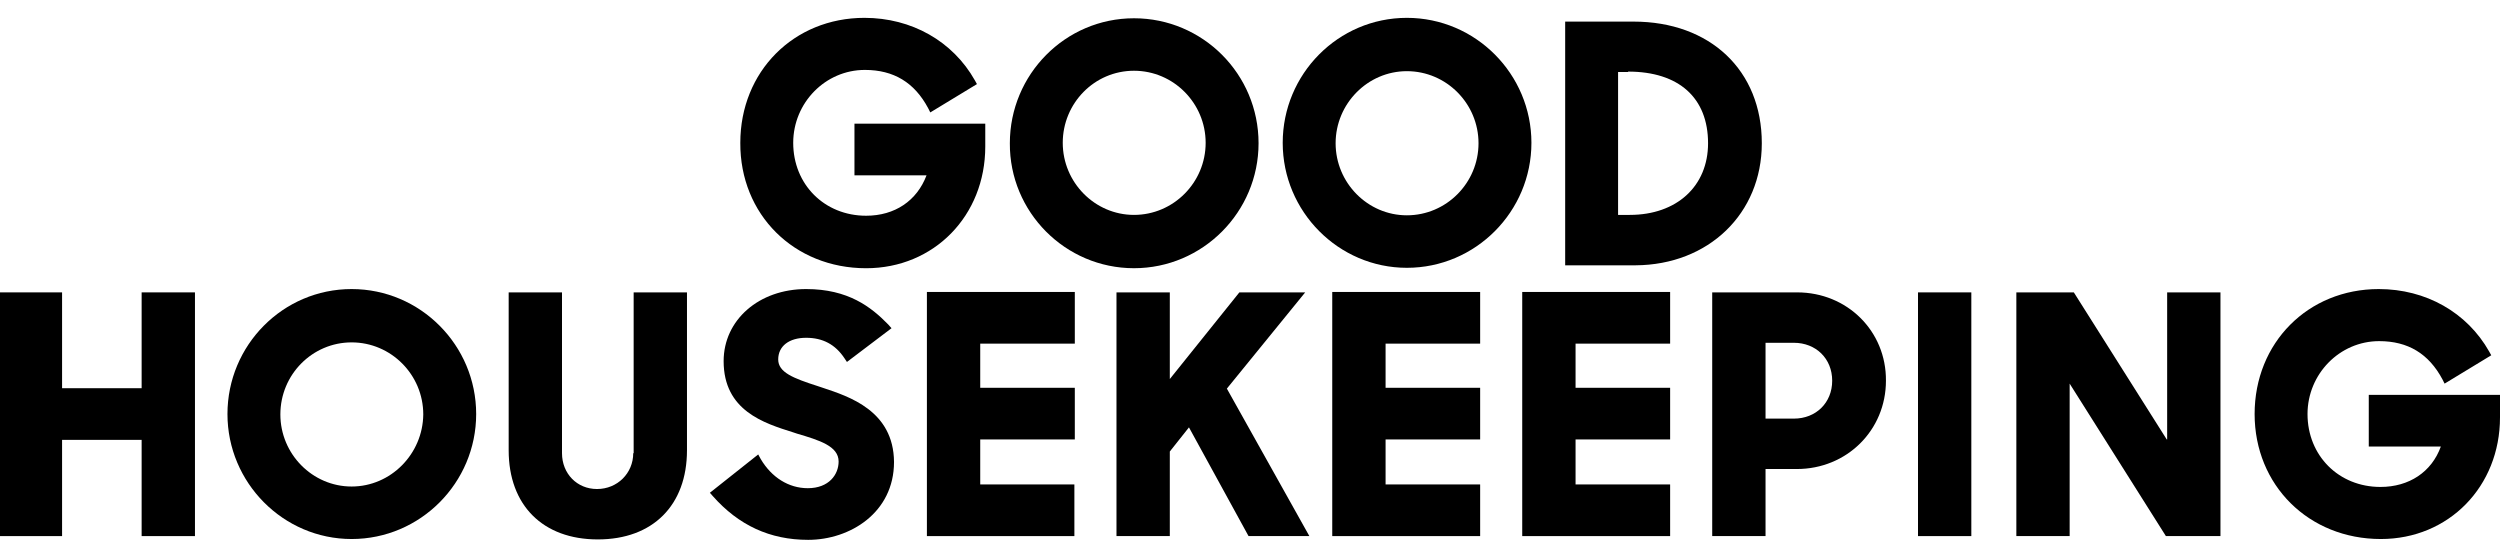 <?xml version="1.0" encoding="UTF-8"?>
<svg xmlns="http://www.w3.org/2000/svg" xmlns:svg="http://www.w3.org/2000/svg" width="130" height="29" viewBox="0 0 130 29" fill="none" id="svg16">
  <defs id="defs16"></defs>
  <path d="M7.365 20.187H3.228V15.204H0V27.877H3.228V22.873H7.365V27.877H10.138V15.204H7.365V20.187Z" fill="black" id="path1" clip-path="none"></path>
  <path d="M79.156 27.877H86.847V25.191H81.929V22.851H86.847V20.165H81.929V17.869H86.847V15.182H79.156V27.877Z" fill="black" id="path2" clip-path="none"></path>
  <path d="M32.928 23.566C32.928 24.606 32.105 25.429 31.044 25.429C30.004 25.429 29.224 24.628 29.224 23.566V15.204H26.451V23.414C26.451 26.274 28.227 28.05 31.087 28.05C33.947 28.05 35.723 26.274 35.723 23.414V15.204H32.95V23.566" fill="black" id="path3" clip-path="none"></path>
  <path d="M18.284 15.031C14.709 15.031 11.828 17.955 11.828 21.53C11.828 25.104 14.731 28.029 18.284 28.029C21.858 28.029 24.761 25.104 24.761 21.53C24.761 17.955 21.858 15.031 18.284 15.031ZM18.284 25.299C16.247 25.299 14.579 23.609 14.579 21.551C14.579 19.472 16.247 17.804 18.284 17.804C20.342 17.804 22.01 19.493 22.01 21.551C21.988 23.609 20.32 25.299 18.284 25.299Z" fill="black" id="path4" clip-path="none"></path>
  <path d="M123.176 20.533V23.219H126.924C126.447 24.541 125.277 25.321 123.782 25.321C121.616 25.321 119.991 23.696 119.991 21.53C119.991 19.45 121.659 17.739 123.717 17.739C125.212 17.739 126.295 18.389 127.01 19.732L127.119 19.948L129.545 18.475L129.437 18.28C128.288 16.244 126.144 15.031 123.696 15.031C120.013 15.031 117.24 17.825 117.24 21.53C117.24 25.234 120.056 28.029 123.804 28.029C127.335 28.029 130 25.299 130 21.703V20.533H123.176Z" fill="black" id="path5" clip-path="none"></path>
  <path d="M112.67 22.851L107.839 15.204H104.85V27.877H107.622V19.948L112.627 27.877H115.464V15.204H112.692V22.851" fill="black" id="path6" clip-path="none"></path>
  <path d="M99.736 15.204H102.509V27.877H99.736V15.204Z" fill="black" id="path7" clip-path="none"></path>
  <path d="M69.277 27.877H76.968V25.191H72.05V22.851H76.968V20.165H72.05V17.869H76.968V15.182H69.277V27.877Z" fill="black" id="path8" clip-path="none"></path>
  <path d="M42.785 20.165L42.525 20.078C41.247 19.667 40.467 19.363 40.467 18.692C40.467 17.999 41.03 17.565 41.918 17.565C42.785 17.565 43.435 17.912 43.911 18.627L44.041 18.822L46.359 17.067L46.186 16.872C45.298 15.962 44.106 15.031 41.918 15.031C39.47 15.031 37.629 16.634 37.629 18.779C37.629 21.356 39.73 22.006 41.247 22.483L41.442 22.548C42.611 22.894 43.608 23.198 43.608 23.999C43.608 24.671 43.11 25.386 42.005 25.386C41.008 25.386 40.12 24.822 39.557 23.869L39.427 23.631L36.914 25.624L37.066 25.797C38.409 27.314 40.033 28.072 42.026 28.072C44.193 28.072 46.489 26.664 46.489 24.021C46.467 21.356 44.15 20.62 42.785 20.165Z" fill="black" id="path9" clip-path="none"></path>
  <path d="M93.454 15.204H89.035V27.877H91.808V24.389H93.433C96.032 24.389 98.069 22.375 98.069 19.797C98.09 17.219 96.054 15.204 93.454 15.204ZM91.808 17.825H93.281C94.429 17.825 95.274 18.648 95.274 19.797C95.274 20.945 94.429 21.768 93.281 21.768H91.808V17.825Z" fill="black" id="path10" clip-path="none"></path>
  <path d="M48.178 27.877H55.868V25.191H50.972V22.851H55.89V20.165H50.972V17.869H55.89V15.182H48.199V27.877" fill="black" id="path11" clip-path="none"></path>
  <path d="M67.87 15.204H64.447L60.83 19.71V15.204H58.057V27.877H60.83V23.479L61.826 22.223L64.924 27.877H68.087L63.797 20.208L67.87 15.204Z" fill="black" id="path12" clip-path="none"></path>
  <path d="M91.614 7.449C91.614 3.658 88.927 1.123 84.941 1.123H81.389V13.796H85.05C88.841 13.774 91.614 11.11 91.614 7.449ZM84.66 3.723C87.303 3.723 88.819 5.087 88.819 7.449C88.819 9.68 87.194 11.175 84.746 11.175H84.14V3.744H84.66V3.723Z" fill="black" id="path13" clip-path="none"></path>
  <path d="M58.967 13.947C62.542 13.947 65.445 11.023 65.445 7.449C65.445 3.853 62.542 0.95 58.967 0.95C55.393 0.95 52.512 3.874 52.512 7.449C52.49 11.023 55.393 13.947 58.967 13.947ZM58.967 3.679C61.025 3.679 62.694 5.369 62.694 7.427C62.694 9.485 61.025 11.175 58.967 11.175C56.931 11.175 55.263 9.485 55.263 7.427C55.263 5.369 56.909 3.679 58.967 3.679Z" fill="black" id="path14" clip-path="none"></path>
  <path d="M73.157 0.928C69.582 0.928 66.701 3.853 66.701 7.427C66.701 11.001 69.604 13.926 73.157 13.926C76.731 13.926 79.634 11.001 79.634 7.427C79.634 3.853 76.731 0.928 73.157 0.928ZM73.157 11.196C71.12 11.196 69.452 9.507 69.452 7.449C69.452 5.391 71.12 3.701 73.157 3.701C75.215 3.701 76.883 5.391 76.883 7.449C76.883 9.507 75.215 11.196 73.157 11.196Z" fill="black" id="path15" clip-path="none"></path>
  <path d="M45.038 13.948C48.569 13.948 51.234 11.218 51.234 7.622V6.431H44.432V9.117H48.18C47.681 10.438 46.533 11.218 45.038 11.218C42.872 11.218 41.247 9.593 41.247 7.427C41.247 5.347 42.916 3.636 44.974 3.636C46.468 3.636 47.551 4.286 48.266 5.629L48.375 5.846L50.801 4.373L50.693 4.178C49.544 2.141 47.4 0.928 44.952 0.928C41.269 0.928 38.496 3.723 38.496 7.427C38.475 11.153 41.291 13.948 45.038 13.948Z" fill="black" id="path16" clip-path="none"></path>
</svg>
